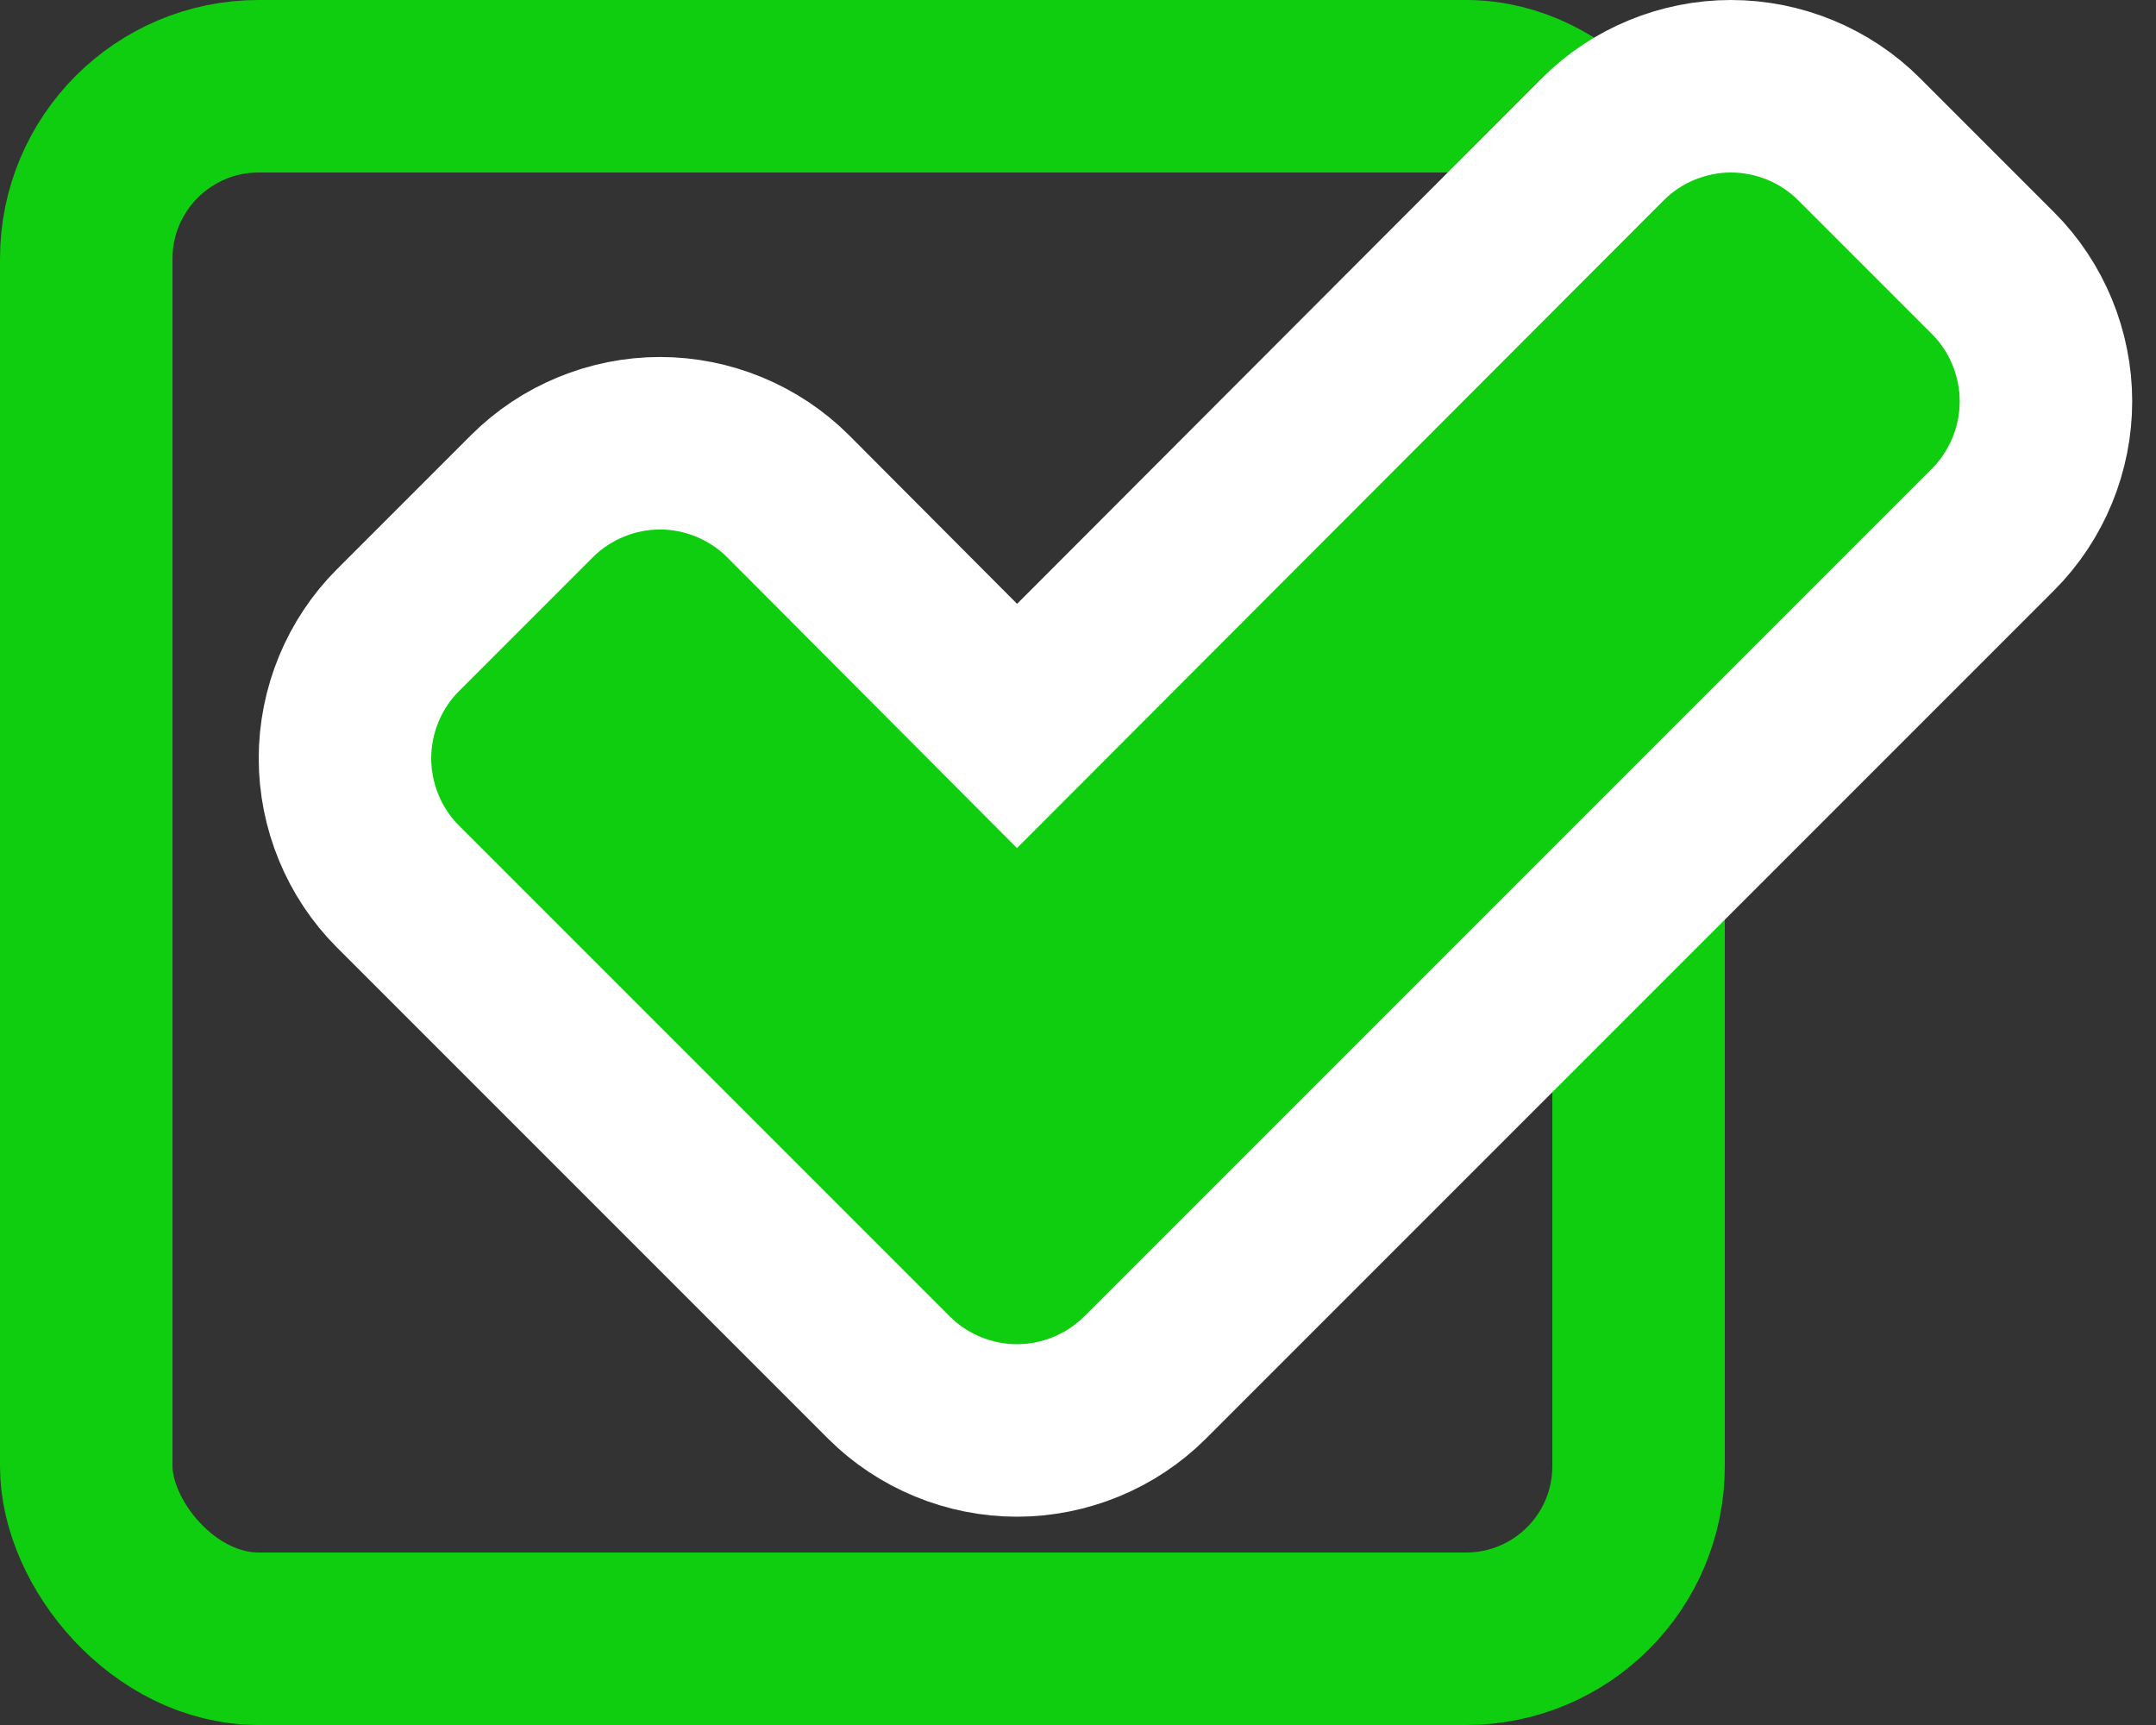 <?xml version="1.0" encoding="UTF-8"?>
<svg width="25px" height="20px" viewBox="0 0 25 20" version="1.1" xmlns="http://www.w3.org/2000/svg" xmlns:xlink="http://www.w3.org/1999/xlink">
    <rect x="0" y="0" width="25" height="20" fill="#333333" stroke="none"/>
    <!-- Generator: Sketch 51.3 (57544) - http://www.bohemiancoding.com/sketch -->
    <title>Group 4</title>
    <desc>Created with Sketch.</desc>
    <defs></defs>
    <g id="Layout-nieuw" stroke="none" stroke-width="1" fill="none" fill-rule="evenodd">
        <g id="Fittest-2/5" transform="translate(-392, -659)" stroke-width="2">
            <g id="Group-4" transform="translate(392, 659)">
                <rect id="Rectangle-9-Copy" stroke="#0FCD0F" x="1" y="1" width="18" height="18" rx="2"></rect>
                <path d="M11.793,8.417 L18.587,1.613 C18.979,1.221 19.519,1 20.071,1 C20.624,1 21.164,1.221 21.556,1.613 L23.111,3.168 C23.504,3.561 23.724,4.101 23.724,4.653 C23.724,5.205 23.504,5.745 23.111,6.138 L13.277,15.972 C12.885,16.364 12.345,16.585 11.792,16.585 C11.24,16.585 10.7,16.364 10.308,15.972 L4.613,10.277 C4.221,9.885 4,9.345 4,8.792 C4,8.24 4.221,7.7 4.613,7.308 L6.168,5.753 C6.561,5.36 7.101,5.139 7.653,5.139 C8.205,5.139 8.745,5.36 9.139,5.754 L11.793,8.417 Z" id="" stroke="#FFFFFF" fill="#0FCD0F"></path>
            </g>
        </g>
    </g>
</svg>